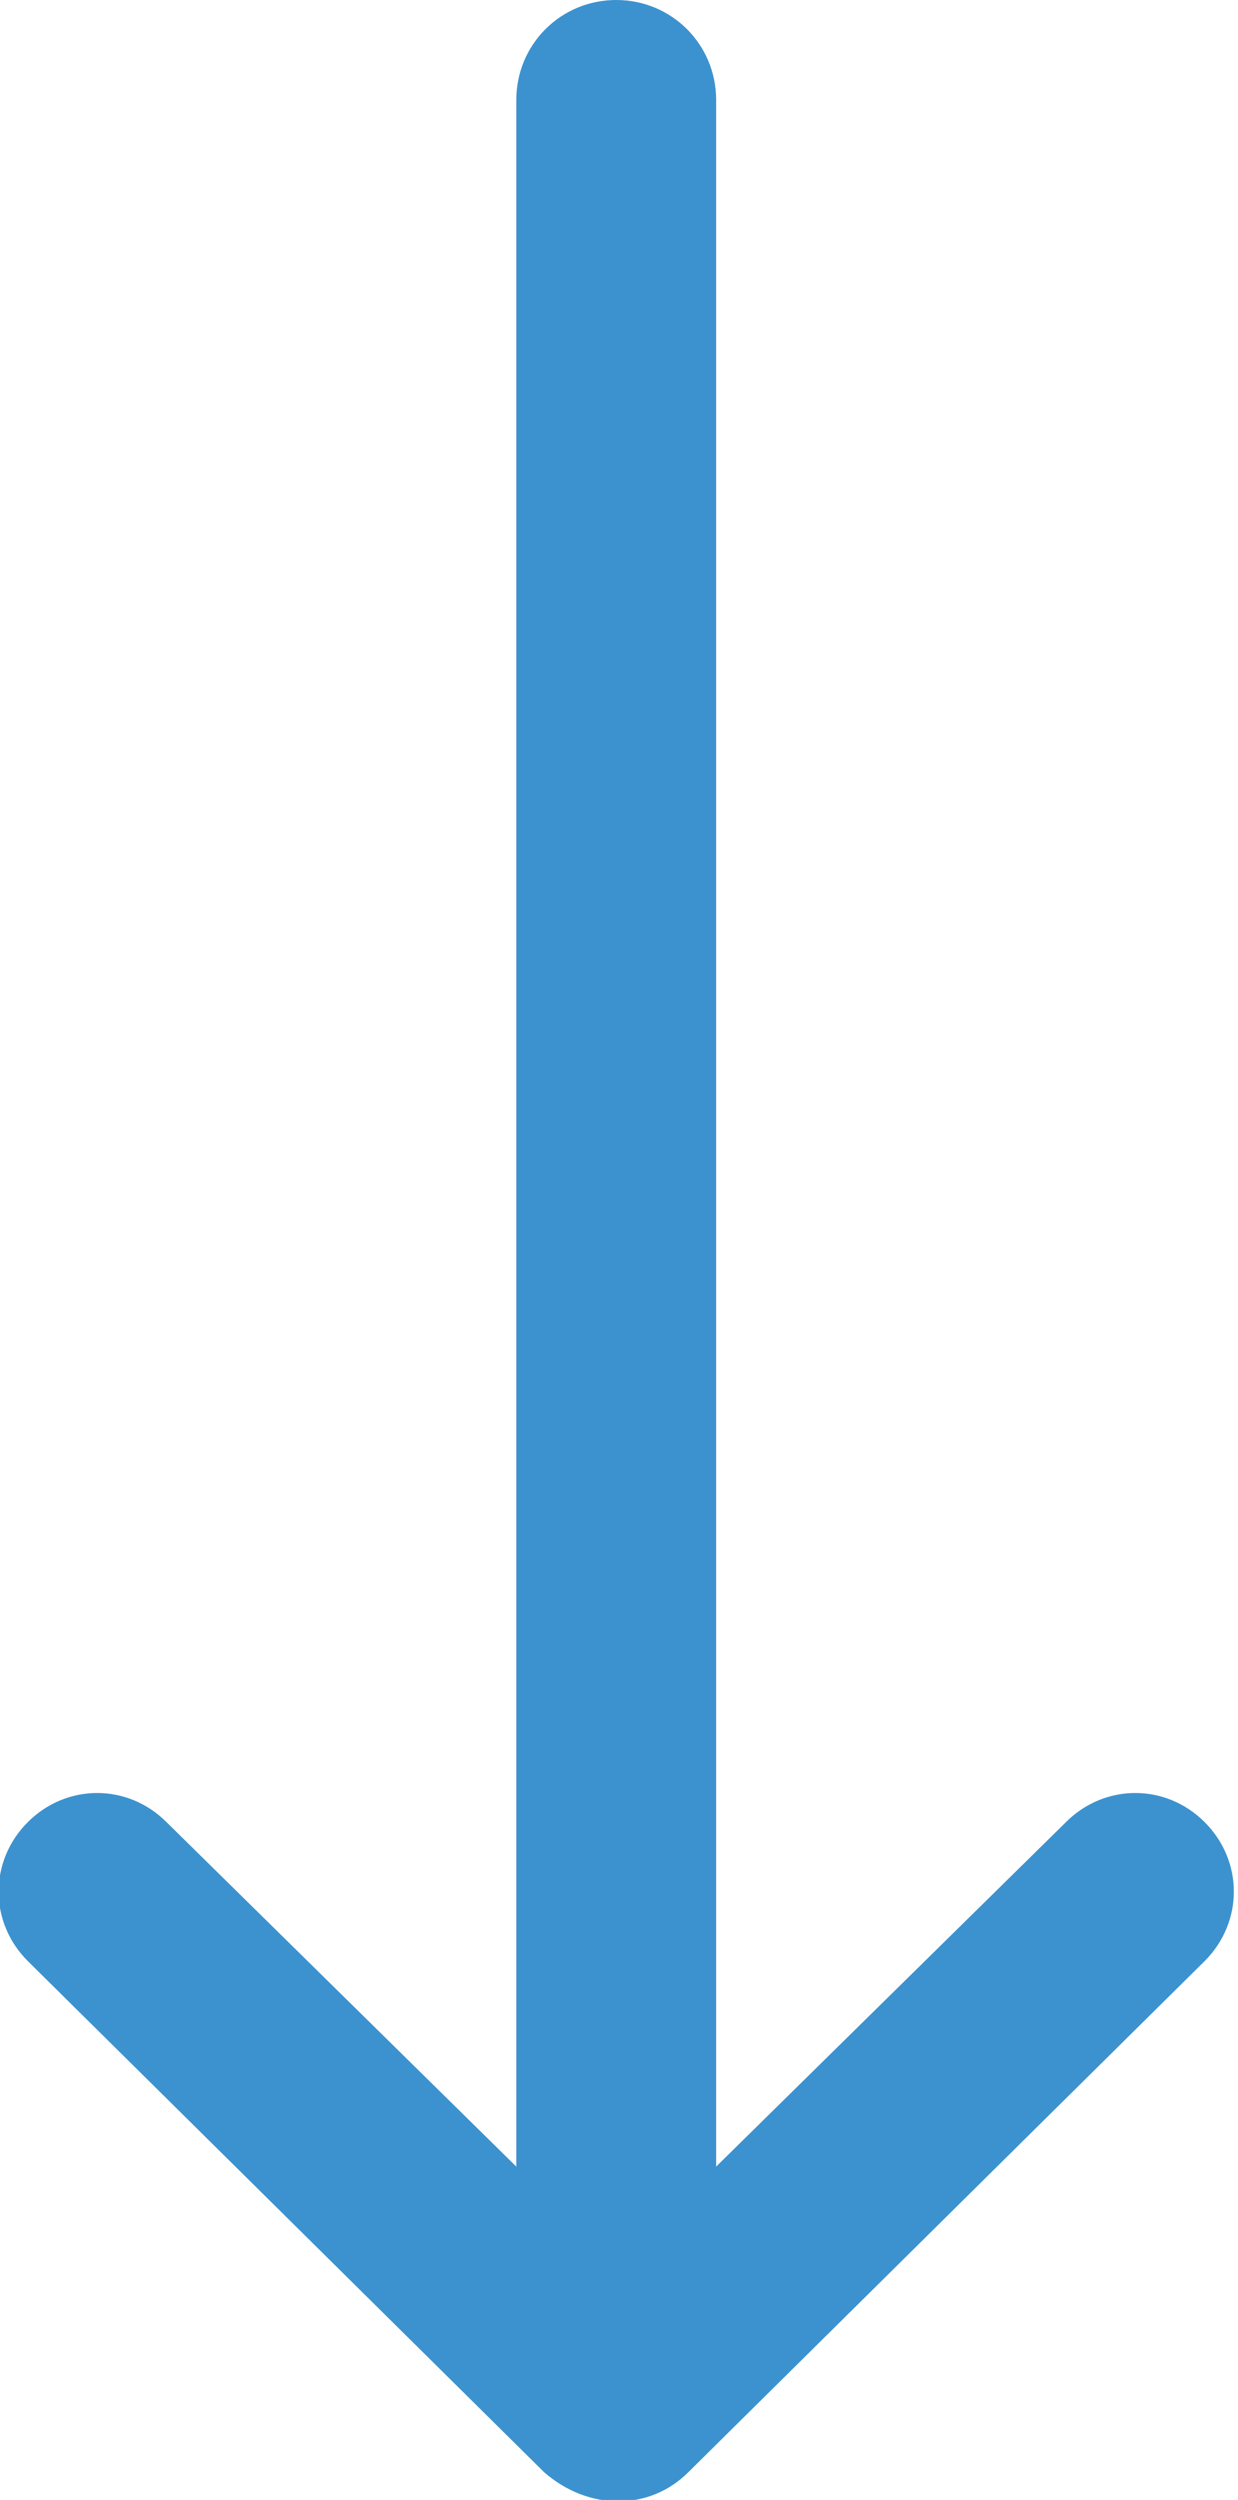 <svg enable-background="new 0 0 22.3 45" viewBox="0 0 22.3 45" xmlns="http://www.w3.org/2000/svg"><path d="m12.4 44.5 9.3-9.2c.7-.7.7-1.8 0-2.5s-1.8-.7-2.5 0l-6.3 6.2v-37.2c0-1-.8-1.8-1.8-1.8s-1.8.8-1.8 1.8v37.2l-6.3-6.2c-.7-.7-1.8-.7-2.5 0s-.7 1.8 0 2.5l9.3 9.2c.8.7 1.9.7 2.6 0z" fill="#3c92cf"/></svg>